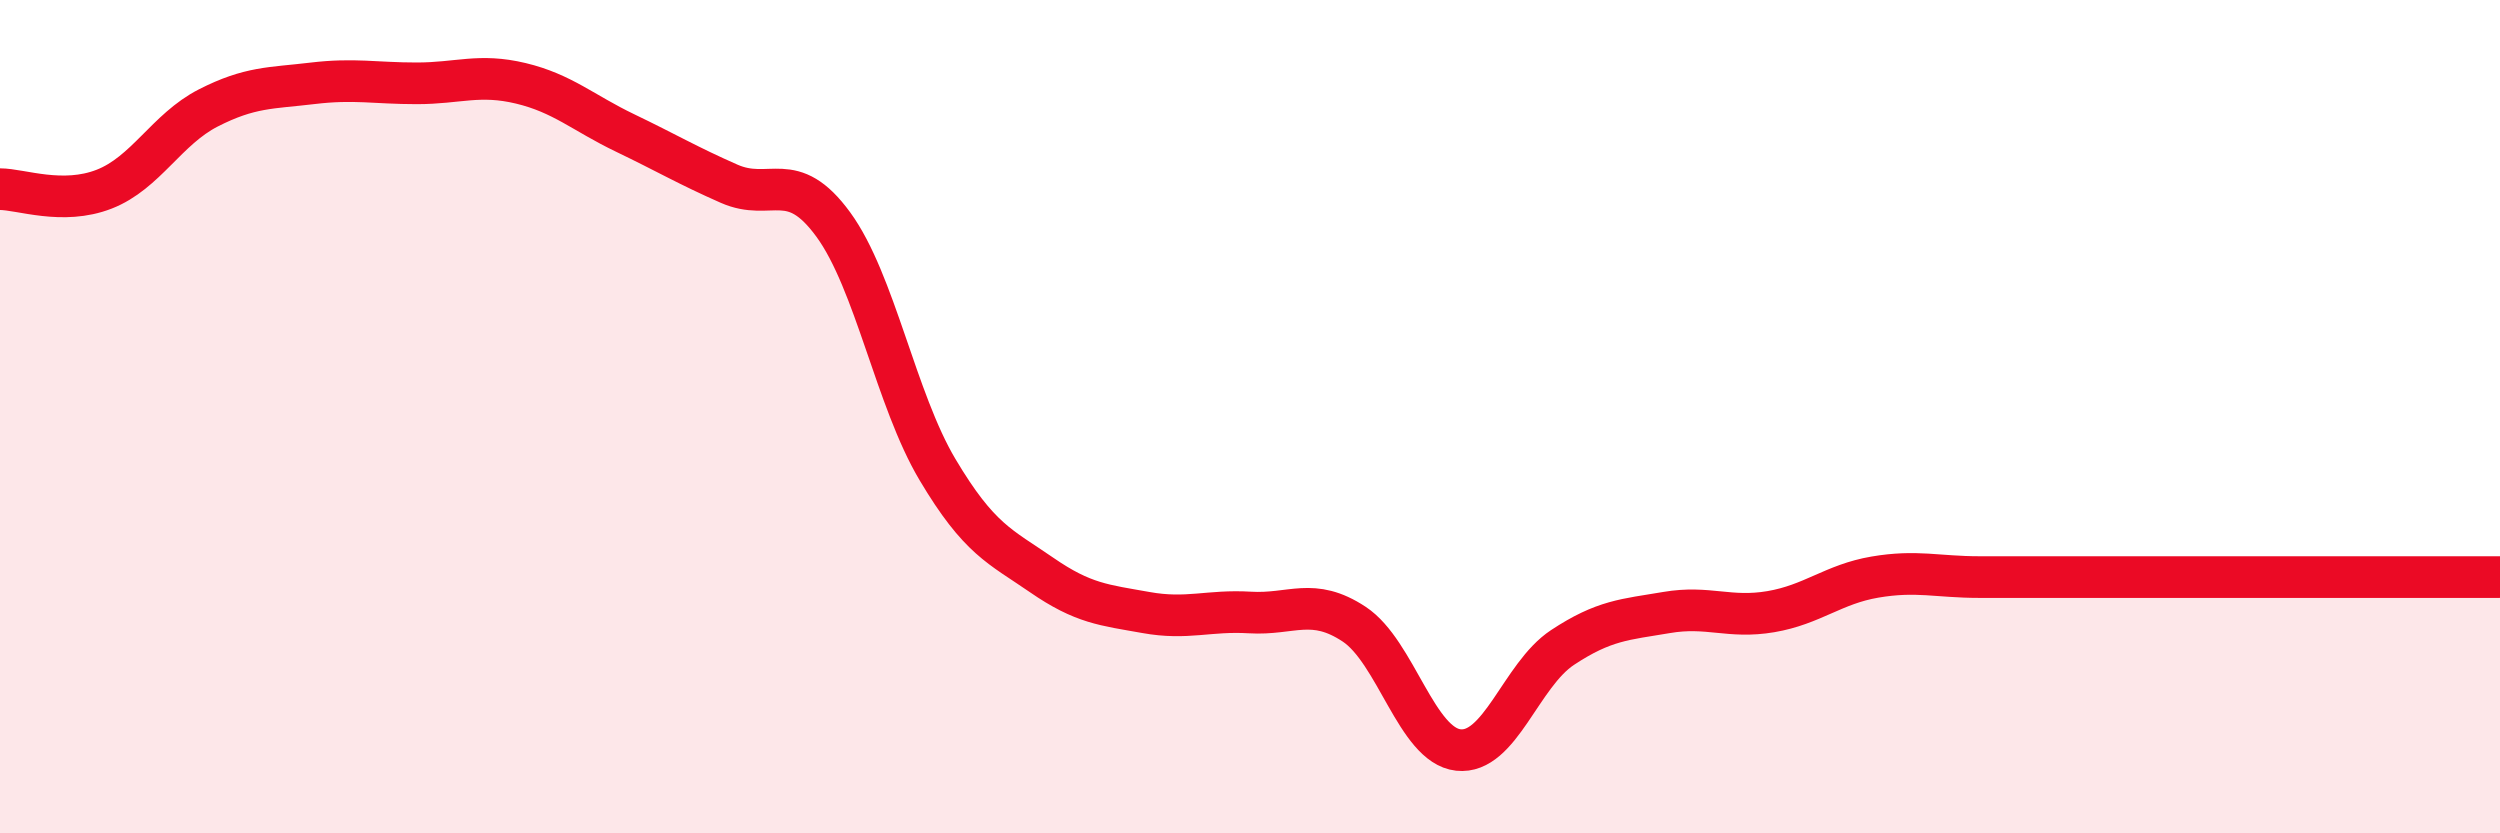 
    <svg width="60" height="20" viewBox="0 0 60 20" xmlns="http://www.w3.org/2000/svg">
      <path
        d="M 0,4.54 C 0.5,4.54 1.5,4.93 2.5,4.54 C 3.5,4.15 4,3.1 5,2.59 C 6,2.08 6.5,2.12 7.5,2 C 8.5,1.88 9,2 10,2 C 11,2 11.5,1.76 12.5,2 C 13.5,2.24 14,2.71 15,3.19 C 16,3.67 16.5,3.97 17.5,4.41 C 18.5,4.85 19,4.02 20,5.39 C 21,6.76 21.5,9.59 22.5,11.27 C 23.5,12.95 24,13.11 25,13.8 C 26,14.49 26.5,14.52 27.5,14.7 C 28.5,14.88 29,14.64 30,14.7 C 31,14.76 31.5,14.32 32.5,14.98 C 33.5,15.64 34,17.89 35,18 C 36,18.11 36.5,16.2 37.5,15.54 C 38.5,14.88 39,14.87 40,14.7 C 41,14.53 41.5,14.85 42.5,14.68 C 43.5,14.51 44,14.02 45,13.85 C 46,13.68 46.5,13.85 47.5,13.85 C 48.5,13.85 49,13.85 50,13.85 C 51,13.85 51.5,13.85 52.5,13.85 C 53.5,13.85 53.5,13.85 55,13.85 C 56.5,13.85 59,13.85 60,13.85L60 20L0 20Z"
        fill="#EB0A25"
        opacity="0.1"
        stroke-linecap="round"
        stroke-linejoin="round"
      />
      <path
        d="M 0,4.54 C 0.5,4.54 1.5,4.93 2.5,4.54 C 3.5,4.15 4,3.1 5,2.59 C 6,2.08 6.5,2.12 7.5,2 C 8.5,1.88 9,2 10,2 C 11,2 11.5,1.76 12.5,2 C 13.5,2.24 14,2.71 15,3.19 C 16,3.67 16.5,3.97 17.5,4.41 C 18.5,4.85 19,4.02 20,5.39 C 21,6.76 21.5,9.59 22.5,11.27 C 23.5,12.95 24,13.11 25,13.8 C 26,14.49 26.5,14.52 27.5,14.7 C 28.5,14.88 29,14.64 30,14.7 C 31,14.76 31.5,14.32 32.5,14.98 C 33.5,15.64 34,17.89 35,18 C 36,18.11 36.5,16.2 37.5,15.54 C 38.5,14.88 39,14.87 40,14.7 C 41,14.53 41.5,14.85 42.5,14.68 C 43.5,14.51 44,14.02 45,13.85 C 46,13.68 46.5,13.85 47.5,13.85 C 48.5,13.85 49,13.85 50,13.85 C 51,13.85 51.5,13.85 52.5,13.85 C 53.5,13.85 53.5,13.85 55,13.85 C 56.5,13.85 59,13.85 60,13.85"
        stroke="#EB0A25"
        stroke-width="1"
        fill="none"
        stroke-linecap="round"
        stroke-linejoin="round"
      />
    </svg>
  